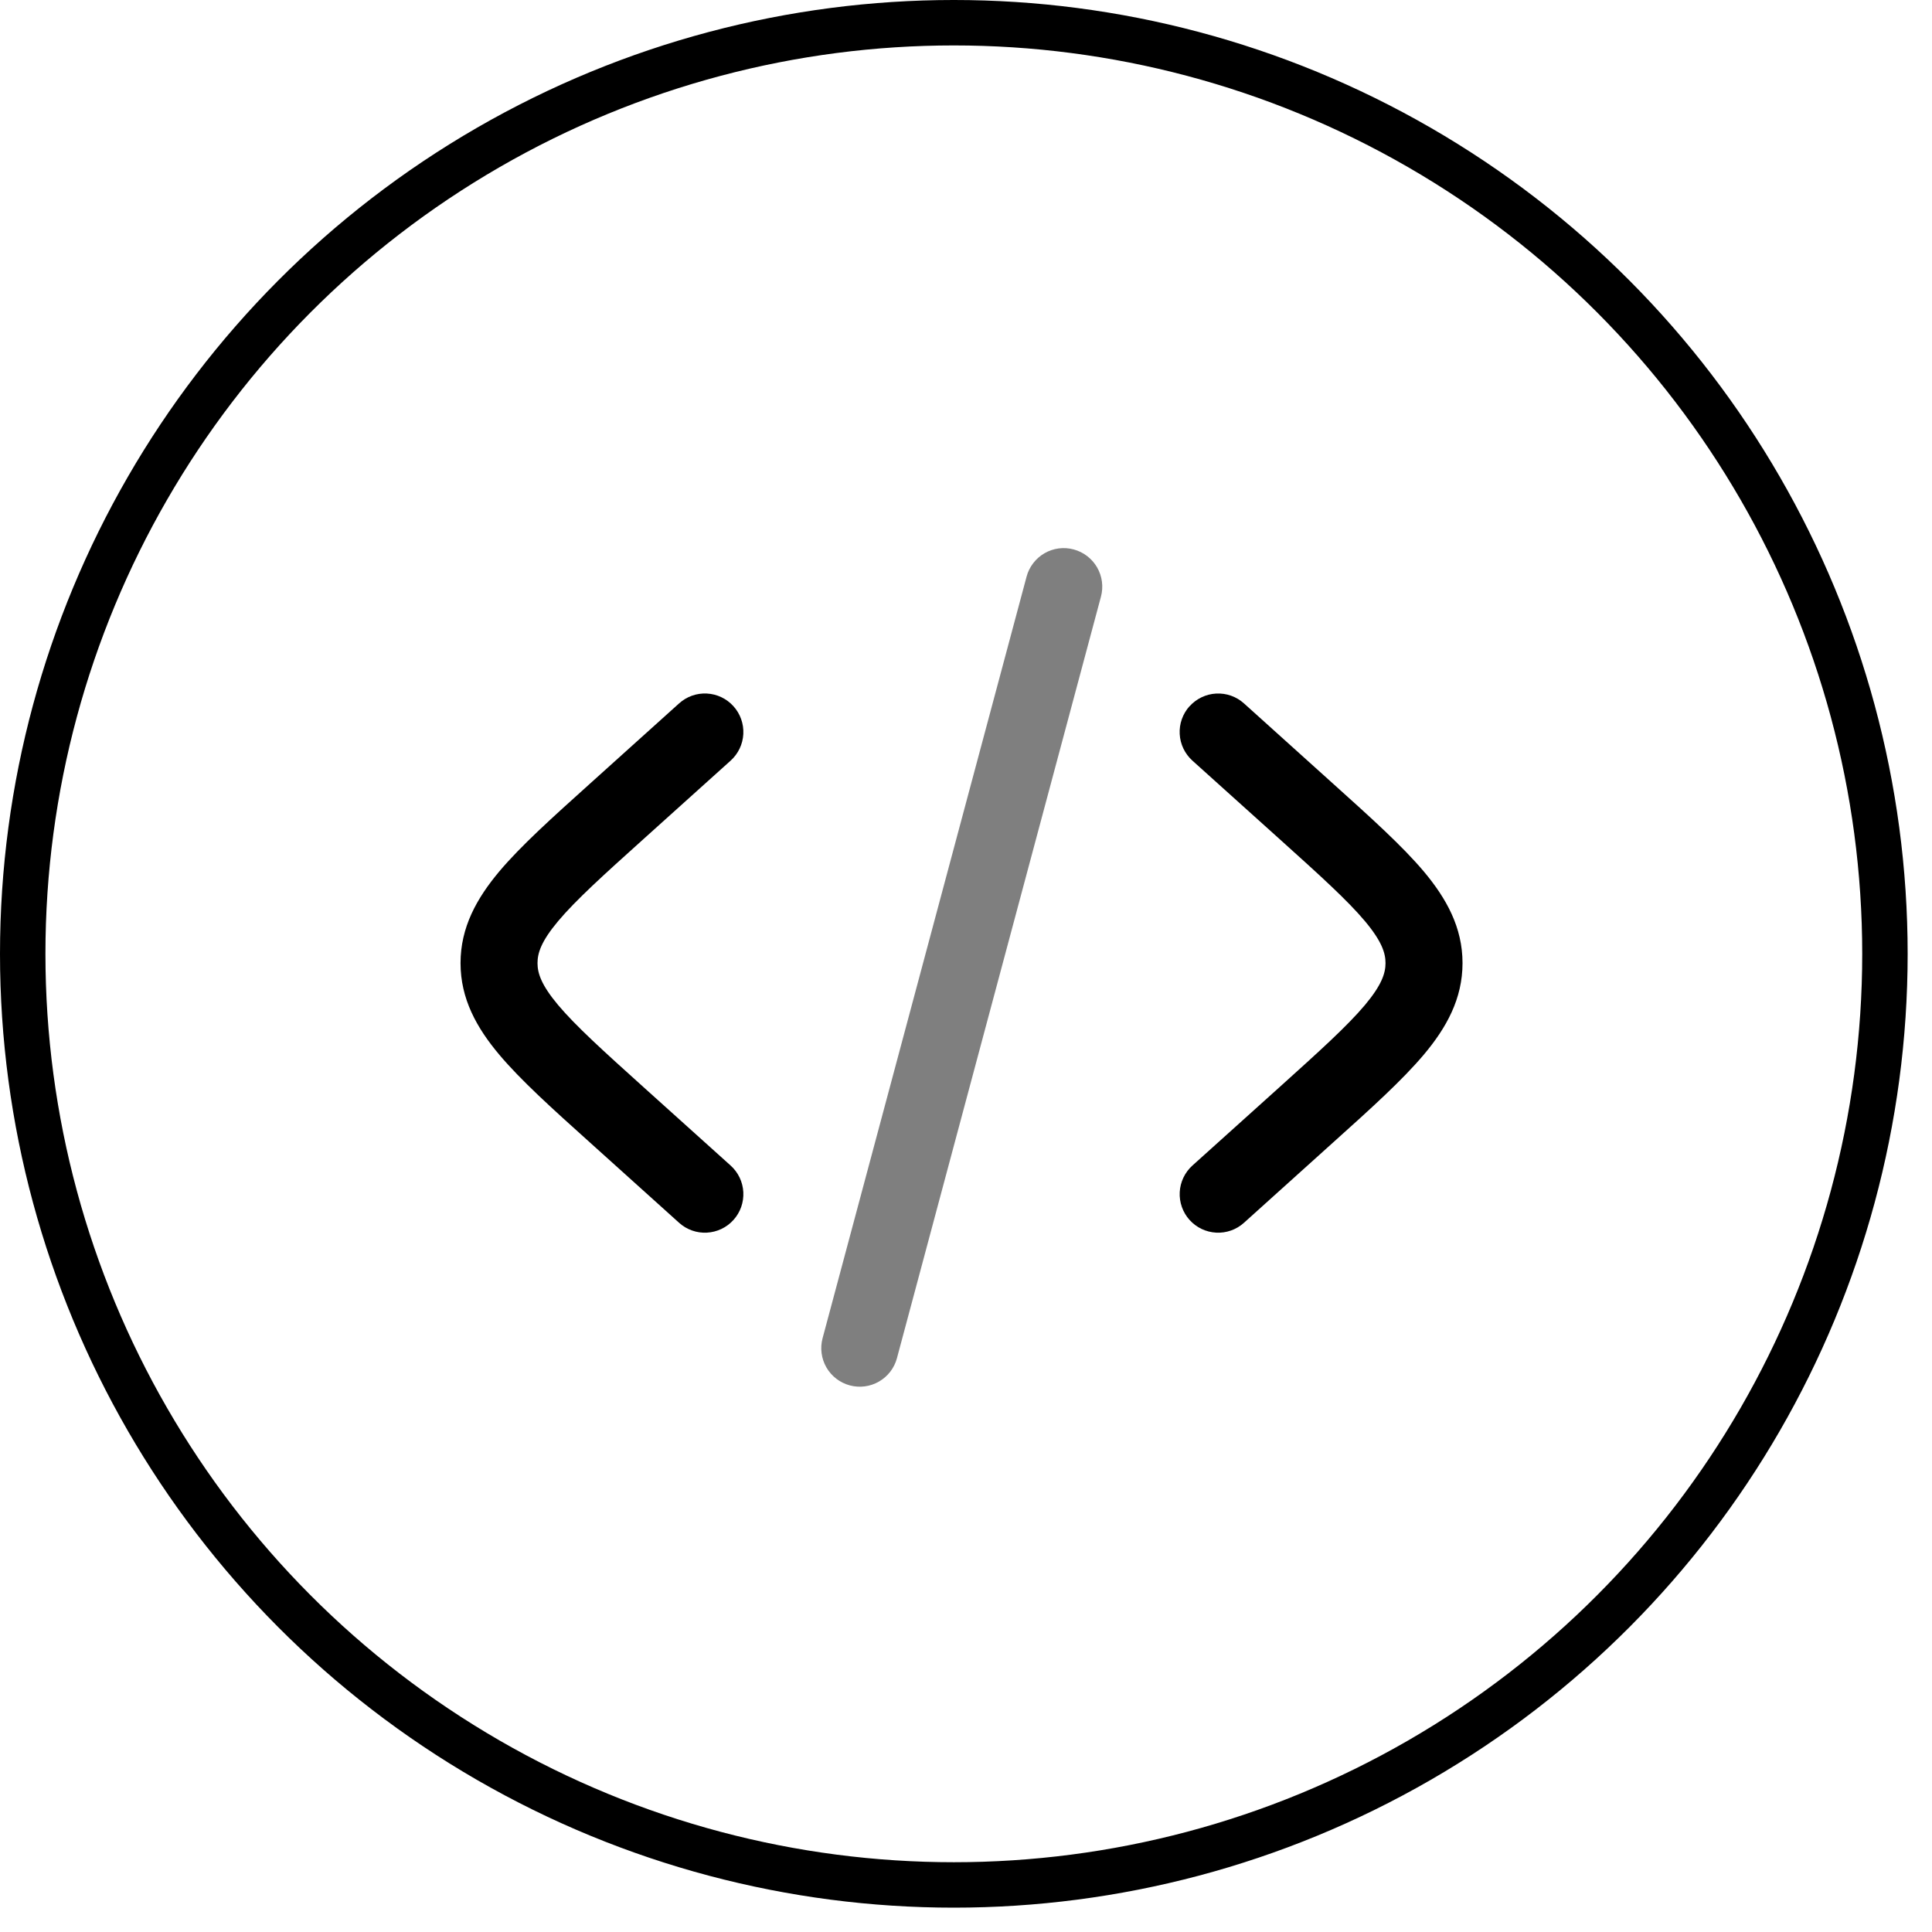 <svg width="70" height="70" viewBox="0 0 70 70" fill="none" xmlns="http://www.w3.org/2000/svg">
<circle cx="34.559" cy="34.559" r="33.736" stroke="black" stroke-width="1.646"/>
<path d="M43.101 25.589C43.349 25.314 43.695 25.148 44.064 25.129C44.434 25.109 44.796 25.237 45.071 25.485L48.301 28.395C49.672 29.628 50.806 30.649 51.588 31.576C52.406 32.553 52.99 33.6 52.99 34.895C52.99 36.188 52.408 37.236 51.588 38.211C50.806 39.139 49.672 40.163 48.301 41.394L45.071 44.304C44.935 44.427 44.776 44.522 44.603 44.583C44.43 44.644 44.247 44.671 44.064 44.661C43.881 44.651 43.702 44.606 43.536 44.527C43.371 44.448 43.223 44.337 43.1 44.201C42.978 44.065 42.883 43.906 42.822 43.733C42.761 43.56 42.734 43.377 42.744 43.194C42.753 43.011 42.799 42.832 42.878 42.666C42.957 42.501 43.067 42.352 43.203 42.23L46.36 39.389C47.825 38.069 48.813 37.175 49.453 36.416C50.066 35.684 50.2 35.258 50.2 34.895C50.2 34.531 50.066 34.105 49.453 33.373C48.813 32.612 47.825 31.719 46.36 30.4L43.203 27.559C43.067 27.436 42.956 27.288 42.877 27.123C42.798 26.957 42.752 26.778 42.743 26.595C42.733 26.411 42.759 26.228 42.821 26.055C42.882 25.882 42.977 25.723 43.099 25.587M26.472 27.559C26.747 27.311 26.913 26.965 26.932 26.595C26.951 26.225 26.823 25.863 26.575 25.588C26.328 25.313 25.981 25.147 25.611 25.128C25.242 25.108 24.88 25.237 24.605 25.485L21.374 28.395C20.003 29.628 18.869 30.649 18.088 31.576C17.27 32.553 16.686 33.6 16.686 34.895C16.686 36.188 17.268 37.236 18.088 38.211C18.869 39.139 20.003 40.163 21.374 41.394L24.605 44.304C24.741 44.427 24.9 44.522 25.073 44.583C25.245 44.644 25.428 44.671 25.611 44.661C25.794 44.651 25.974 44.606 26.139 44.527C26.305 44.448 26.453 44.337 26.575 44.201C26.698 44.065 26.793 43.906 26.854 43.733C26.915 43.56 26.941 43.377 26.932 43.194C26.922 43.011 26.877 42.832 26.798 42.666C26.719 42.501 26.608 42.352 26.472 42.23L23.316 39.389C21.85 38.069 20.863 37.175 20.223 36.416C19.609 35.684 19.475 35.258 19.475 34.895C19.475 34.531 19.609 34.105 20.223 33.373C20.863 32.612 21.85 31.719 23.316 30.4L26.472 27.559Z" fill="black"/>
<path opacity="0.5" d="M38.904 19.908C39.261 20.004 39.565 20.238 39.75 20.558C39.935 20.878 39.985 21.259 39.89 21.616L32.498 49.209C32.451 49.386 32.369 49.551 32.258 49.697C32.146 49.842 32.007 49.964 31.848 50.056C31.527 50.241 31.147 50.291 30.789 50.195C30.432 50.099 30.127 49.865 29.942 49.544C29.758 49.223 29.708 48.842 29.804 48.485L37.195 20.892C37.242 20.715 37.324 20.549 37.436 20.404C37.547 20.259 37.686 20.137 37.845 20.045C38.004 19.953 38.179 19.894 38.361 19.87C38.542 19.846 38.727 19.86 38.904 19.908Z" fill="black"/>
</svg>
